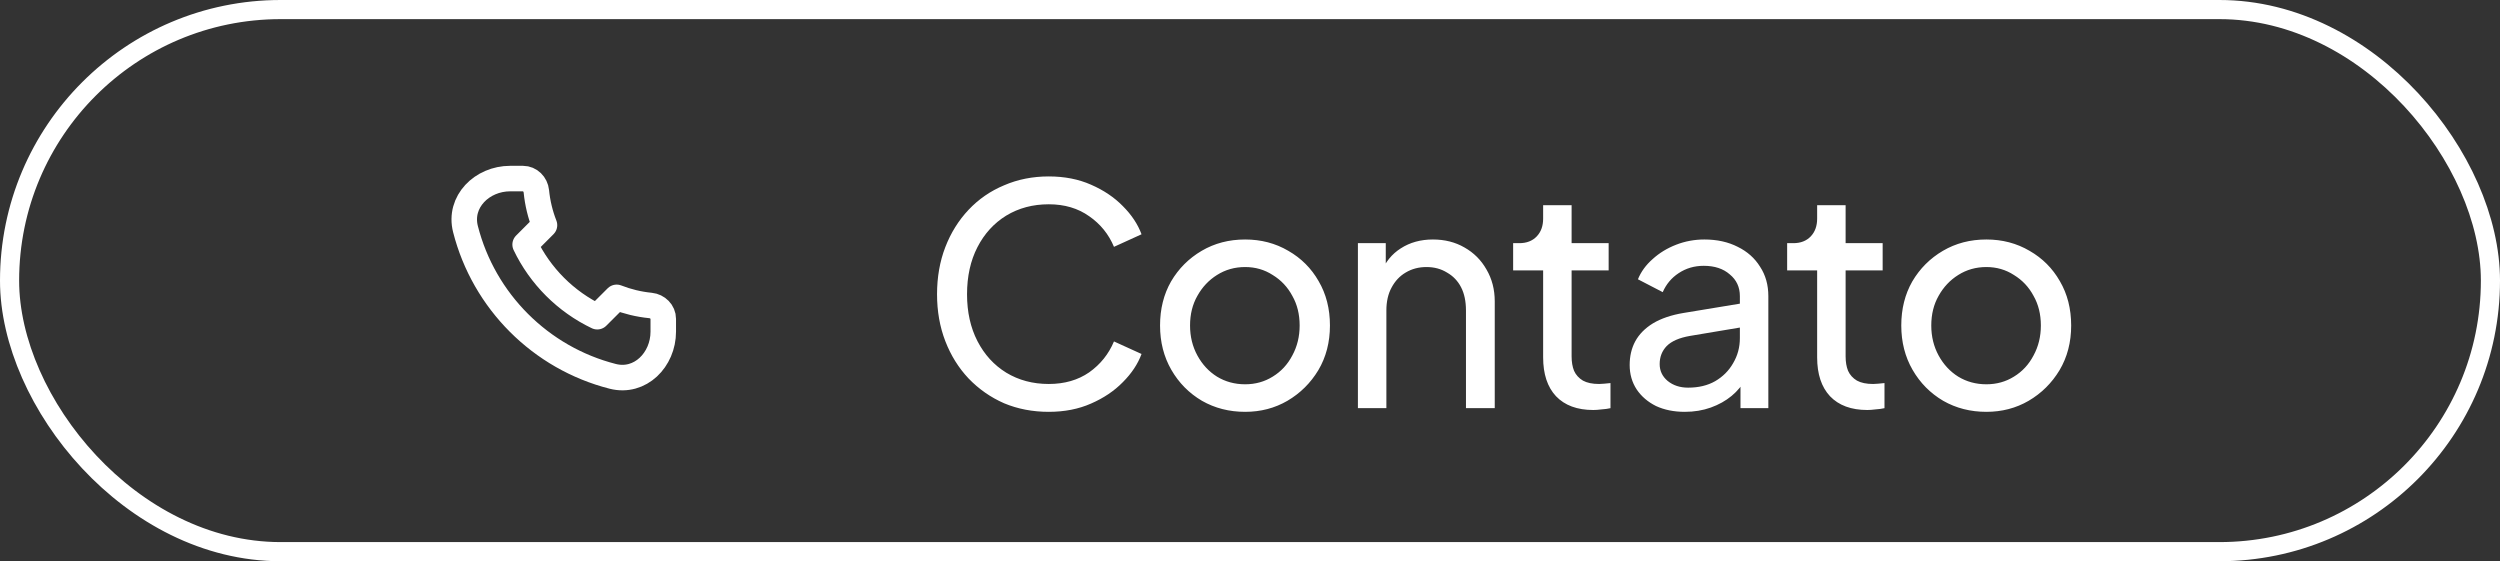 <?xml version="1.0" encoding="UTF-8"?> <svg xmlns="http://www.w3.org/2000/svg" width="98" height="22" viewBox="0 0 98 22" fill="none"><rect x="0" y="0" width="98" height="22" fill="#333333" stroke="none"/><rect x="0.375" y="0.375" width="97.25" height="21.25" rx="10.625" stroke="white" stroke-width="0.75"></rect><g clip-path="url(#clip0_738_28972)"><path d="M24.02 14.753C21.193 14.033 18.967 11.807 18.247 8.98C17.974 7.909 18.895 7 20 7L20.5 7C20.776 7 20.997 7.224 21.025 7.499C21.071 7.963 21.18 8.409 21.344 8.827L20.585 9.587C21.176 10.822 22.178 11.824 23.413 12.415L24.173 11.656C24.591 11.82 25.037 11.929 25.501 11.975C25.776 12.003 26 12.224 26 12.5L26 13C26 14.105 25.091 15.026 24.02 14.753Z" stroke="white" stroke-linecap="round" stroke-linejoin="round"></path></g><path d="M41.112 16.144C40.48 16.144 39.896 16.032 39.36 15.808C38.832 15.576 38.368 15.252 37.968 14.836C37.576 14.42 37.272 13.932 37.056 13.372C36.84 12.812 36.732 12.2 36.732 11.536C36.732 10.864 36.84 10.248 37.056 9.688C37.272 9.128 37.576 8.64 37.968 8.224C38.36 7.808 38.824 7.488 39.36 7.264C39.896 7.032 40.48 6.916 41.112 6.916C41.728 6.916 42.28 7.024 42.768 7.24C43.264 7.456 43.68 7.736 44.016 8.08C44.36 8.424 44.604 8.792 44.748 9.184L43.668 9.676C43.46 9.18 43.136 8.78 42.696 8.476C42.256 8.164 41.728 8.008 41.112 8.008C40.488 8.008 39.932 8.156 39.444 8.452C38.964 8.748 38.588 9.16 38.316 9.688C38.044 10.216 37.908 10.832 37.908 11.536C37.908 12.232 38.044 12.844 38.316 13.372C38.588 13.9 38.964 14.312 39.444 14.608C39.932 14.904 40.488 15.052 41.112 15.052C41.728 15.052 42.256 14.9 42.696 14.596C43.136 14.284 43.46 13.88 43.668 13.384L44.748 13.876C44.604 14.268 44.36 14.636 44.016 14.98C43.68 15.324 43.264 15.604 42.768 15.82C42.28 16.036 41.728 16.144 41.112 16.144ZM48.81 16.144C48.186 16.144 47.622 16 47.118 15.712C46.614 15.416 46.214 15.012 45.918 14.5C45.622 13.988 45.474 13.408 45.474 12.76C45.474 12.112 45.618 11.536 45.906 11.032C46.202 10.528 46.602 10.128 47.106 9.832C47.61 9.536 48.178 9.388 48.81 9.388C49.434 9.388 49.998 9.536 50.502 9.832C51.006 10.12 51.402 10.516 51.69 11.02C51.986 11.524 52.134 12.104 52.134 12.76C52.134 13.416 51.982 14 51.678 14.512C51.374 15.016 50.97 15.416 50.466 15.712C49.97 16 49.418 16.144 48.81 16.144ZM48.81 15.064C49.21 15.064 49.57 14.964 49.89 14.764C50.218 14.564 50.474 14.288 50.658 13.936C50.85 13.584 50.946 13.192 50.946 12.76C50.946 12.32 50.85 11.932 50.658 11.596C50.474 11.252 50.218 10.98 49.89 10.78C49.57 10.572 49.21 10.468 48.81 10.468C48.402 10.468 48.034 10.572 47.706 10.78C47.386 10.98 47.13 11.252 46.938 11.596C46.746 11.932 46.65 12.32 46.65 12.76C46.65 13.192 46.746 13.584 46.938 13.936C47.13 14.288 47.386 14.564 47.706 14.764C48.034 14.964 48.402 15.064 48.81 15.064ZM53.23 16V9.532H54.322V10.792L54.142 10.684C54.302 10.276 54.558 9.96 54.91 9.736C55.27 9.504 55.69 9.388 56.17 9.388C56.634 9.388 57.046 9.492 57.406 9.7C57.774 9.908 58.062 10.196 58.27 10.564C58.486 10.932 58.594 11.348 58.594 11.812V16H57.466V12.172C57.466 11.812 57.402 11.508 57.274 11.26C57.146 11.012 56.962 10.82 56.722 10.684C56.49 10.54 56.222 10.468 55.918 10.468C55.614 10.468 55.342 10.54 55.102 10.684C54.87 10.82 54.686 11.016 54.55 11.272C54.414 11.52 54.346 11.82 54.346 12.172V16H53.23ZM62.459 16.072C61.827 16.072 61.339 15.892 60.995 15.532C60.659 15.172 60.491 14.664 60.491 14.008V10.6H59.315V9.532H59.555C59.843 9.532 60.071 9.444 60.239 9.268C60.407 9.092 60.491 8.86 60.491 8.572V8.044H61.607V9.532H63.059V10.6H61.607V13.972C61.607 14.188 61.639 14.376 61.703 14.536C61.775 14.696 61.891 14.824 62.051 14.92C62.211 15.008 62.423 15.052 62.687 15.052C62.743 15.052 62.811 15.048 62.891 15.04C62.979 15.032 63.059 15.024 63.131 15.016V16C63.027 16.024 62.911 16.04 62.783 16.048C62.655 16.064 62.547 16.072 62.459 16.072ZM66.043 16.144C65.619 16.144 65.243 16.068 64.915 15.916C64.595 15.756 64.343 15.54 64.159 15.268C63.975 14.988 63.883 14.668 63.883 14.308C63.883 13.964 63.955 13.656 64.099 13.384C64.251 13.104 64.483 12.868 64.795 12.676C65.115 12.484 65.515 12.348 65.995 12.268L68.395 11.872V12.808L66.247 13.168C65.831 13.24 65.527 13.372 65.335 13.564C65.151 13.756 65.059 13.992 65.059 14.272C65.059 14.536 65.163 14.756 65.371 14.932C65.587 15.108 65.855 15.196 66.175 15.196C66.583 15.196 66.935 15.112 67.231 14.944C67.535 14.768 67.771 14.532 67.939 14.236C68.115 13.94 68.203 13.612 68.203 13.252V11.608C68.203 11.256 68.071 10.972 67.807 10.756C67.551 10.532 67.211 10.42 66.787 10.42C66.419 10.42 66.091 10.516 65.803 10.708C65.523 10.892 65.315 11.14 65.179 11.452L64.207 10.948C64.327 10.652 64.519 10.388 64.783 10.156C65.047 9.916 65.355 9.728 65.707 9.592C66.059 9.456 66.427 9.388 66.811 9.388C67.307 9.388 67.743 9.484 68.119 9.676C68.495 9.86 68.787 10.12 68.995 10.456C69.211 10.784 69.319 11.168 69.319 11.608V16H68.227V14.776L68.431 14.848C68.295 15.104 68.111 15.328 67.879 15.52C67.647 15.712 67.375 15.864 67.063 15.976C66.751 16.088 66.411 16.144 66.043 16.144ZM73.2 16.072C72.568 16.072 72.08 15.892 71.736 15.532C71.4 15.172 71.232 14.664 71.232 14.008V10.6H70.056V9.532H70.296C70.584 9.532 70.812 9.444 70.98 9.268C71.148 9.092 71.232 8.86 71.232 8.572V8.044H72.348V9.532H73.8V10.6H72.348V13.972C72.348 14.188 72.38 14.376 72.444 14.536C72.516 14.696 72.632 14.824 72.792 14.92C72.952 15.008 73.164 15.052 73.428 15.052C73.484 15.052 73.552 15.048 73.632 15.04C73.72 15.032 73.8 15.024 73.872 15.016V16C73.768 16.024 73.652 16.04 73.524 16.048C73.396 16.064 73.288 16.072 73.2 16.072ZM77.866 16.144C77.242 16.144 76.678 16 76.174 15.712C75.67 15.416 75.27 15.012 74.974 14.5C74.678 13.988 74.53 13.408 74.53 12.76C74.53 12.112 74.674 11.536 74.962 11.032C75.258 10.528 75.658 10.128 76.162 9.832C76.666 9.536 77.234 9.388 77.866 9.388C78.49 9.388 79.054 9.536 79.558 9.832C80.062 10.12 80.458 10.516 80.746 11.02C81.042 11.524 81.19 12.104 81.19 12.76C81.19 13.416 81.038 14 80.734 14.512C80.43 15.016 80.026 15.416 79.522 15.712C79.026 16 78.474 16.144 77.866 16.144ZM77.866 15.064C78.266 15.064 78.626 14.964 78.946 14.764C79.274 14.564 79.53 14.288 79.714 13.936C79.906 13.584 80.002 13.192 80.002 12.76C80.002 12.32 79.906 11.932 79.714 11.596C79.53 11.252 79.274 10.98 78.946 10.78C78.626 10.572 78.266 10.468 77.866 10.468C77.458 10.468 77.09 10.572 76.762 10.78C76.442 10.98 76.186 11.252 75.994 11.596C75.802 11.932 75.706 12.32 75.706 12.76C75.706 13.192 75.802 13.584 75.994 13.936C76.186 14.288 76.442 14.564 76.762 14.764C77.09 14.964 77.458 15.064 77.866 15.064Z" fill="white"></path><defs><clipPath id="clip0_738_28972"><rect width="12" height="12" fill="white" transform="translate(28 5) rotate(90)"></rect></clipPath></defs></svg> 